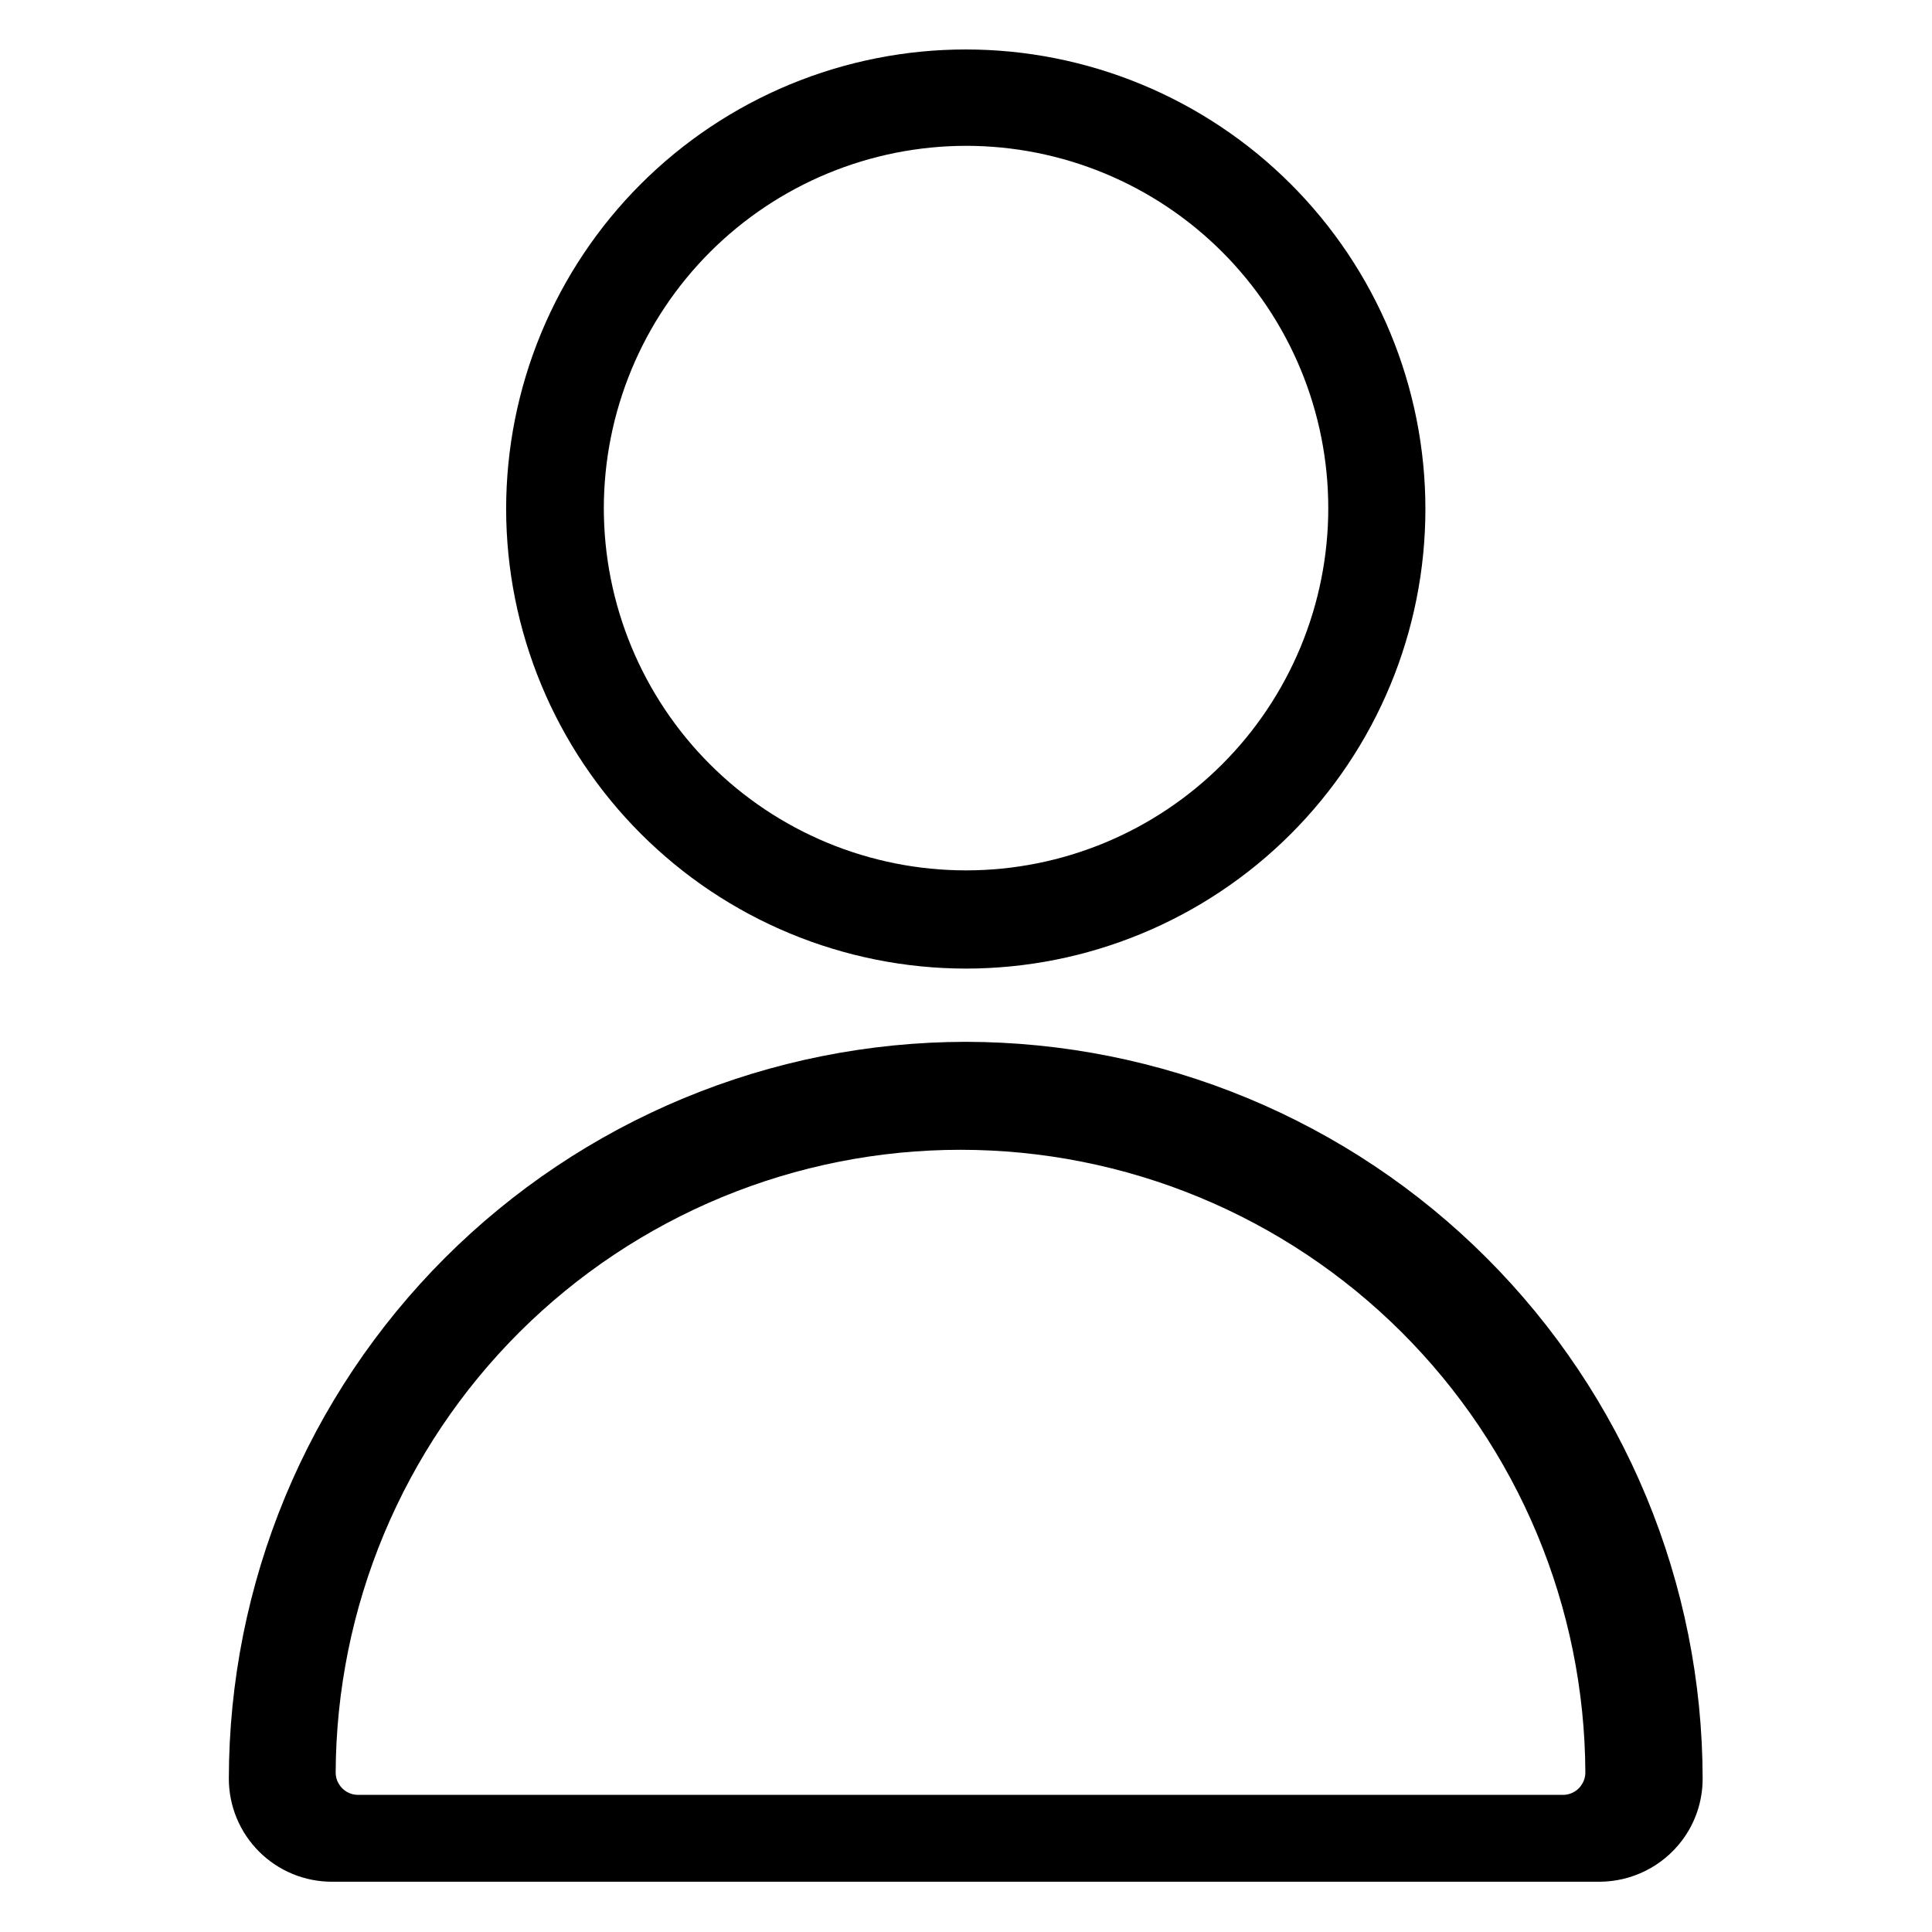 <?xml version="1.0" encoding="UTF-8"?> <svg xmlns="http://www.w3.org/2000/svg" xmlns:xlink="http://www.w3.org/1999/xlink" width="1080" zoomAndPan="magnify" viewBox="0 0 810 810" height="1080" preserveAspectRatio="xMidYMid meet" version="1.0"><defs><clipPath id="b7c6a5007f"><path d="M 212 20.891 L 598 20.891 L 598 407 L 212 407 Z M 212 20.891 " clip-rule="nonzero"></path></clipPath><clipPath id="7248da3d7b"><path d="M 95 436 L 714 436 L 714 788.891 L 95 788.891 Z M 95 436 " clip-rule="nonzero"></path></clipPath><clipPath id="62b489e77c"><path d="M 109 449 L 697 449 L 697 783.949 L 109 783.949 Z M 109 449 " clip-rule="nonzero"></path></clipPath><clipPath id="a923103626"><path d="M 221 29.523 L 589 29.523 L 589 397 L 221 397 Z M 221 29.523 " clip-rule="nonzero"></path></clipPath></defs><g clip-path="url(#b7c6a5007f)"><path fill="#000000" d="M 404.902 406.086 C 408.055 406.086 411.207 406.008 414.359 405.852 C 417.508 405.699 420.652 405.465 423.789 405.156 C 426.93 404.848 430.059 404.461 433.176 404 C 436.297 403.539 439.402 403 442.496 402.383 C 445.59 401.77 448.664 401.078 451.727 400.312 C 454.785 399.543 457.824 398.703 460.84 397.789 C 463.859 396.875 466.852 395.883 469.82 394.82 C 472.789 393.762 475.73 392.625 478.645 391.418 C 481.559 390.211 484.441 388.934 487.293 387.586 C 490.145 386.238 492.961 384.82 495.742 383.336 C 498.523 381.848 501.266 380.293 503.969 378.672 C 506.676 377.051 509.34 375.367 511.961 373.613 C 514.582 371.863 517.16 370.047 519.695 368.168 C 522.227 366.289 524.711 364.352 527.152 362.352 C 529.59 360.348 531.977 358.289 534.312 356.172 C 536.648 354.055 538.934 351.883 541.164 349.652 C 543.395 347.422 545.566 345.141 547.684 342.805 C 549.801 340.465 551.863 338.078 553.863 335.641 C 555.863 333.203 557.805 330.719 559.68 328.188 C 561.559 325.652 563.375 323.078 565.129 320.453 C 566.879 317.832 568.566 315.168 570.188 312.465 C 571.809 309.762 573.363 307.02 574.852 304.238 C 576.336 301.457 577.754 298.641 579.102 295.789 C 580.449 292.938 581.727 290.059 582.934 287.145 C 584.141 284.23 585.277 281.289 586.34 278.32 C 587.402 275.352 588.391 272.359 589.305 269.34 C 590.223 266.324 591.062 263.285 591.828 260.227 C 592.594 257.168 593.285 254.094 593.902 251 C 594.516 247.906 595.055 244.801 595.52 241.684 C 595.98 238.562 596.367 235.434 596.676 232.297 C 596.984 229.16 597.215 226.016 597.371 222.867 C 597.527 219.715 597.605 216.566 597.605 213.41 C 597.605 210.258 597.527 207.105 597.371 203.957 C 597.215 200.809 596.984 197.664 596.676 194.527 C 596.367 191.387 595.98 188.262 595.52 185.141 C 595.055 182.023 594.516 178.914 593.902 175.824 C 593.285 172.73 592.594 169.656 591.828 166.598 C 591.062 163.539 590.223 160.5 589.305 157.48 C 588.391 154.465 587.402 151.473 586.34 148.504 C 585.277 145.535 584.145 142.594 582.938 139.68 C 581.73 136.766 580.453 133.883 579.102 131.035 C 577.754 128.184 576.336 125.367 574.852 122.586 C 573.363 119.805 571.809 117.062 570.188 114.359 C 568.566 111.652 566.879 108.992 565.129 106.367 C 563.375 103.746 561.562 101.168 559.684 98.637 C 557.805 96.105 555.863 93.617 553.863 91.18 C 551.863 88.742 549.805 86.355 547.688 84.02 C 545.566 81.684 543.395 79.402 541.164 77.172 C 538.934 74.941 536.652 72.77 534.312 70.652 C 531.977 68.531 529.59 66.473 527.152 64.473 C 524.715 62.473 522.23 60.535 519.695 58.656 C 517.164 56.777 514.586 54.961 511.965 53.211 C 509.34 51.457 506.676 49.773 503.973 48.152 C 501.27 46.531 498.523 44.977 495.742 43.488 C 492.961 42.004 490.145 40.586 487.297 39.238 C 484.445 37.891 481.562 36.613 478.648 35.406 C 475.734 34.199 472.793 33.062 469.824 32 C 466.855 30.938 463.859 29.949 460.844 29.035 C 457.824 28.121 454.785 27.277 451.727 26.512 C 448.668 25.746 445.594 25.055 442.5 24.441 C 439.406 23.824 436.301 23.285 433.18 22.824 C 430.062 22.359 426.934 21.977 423.793 21.664 C 420.656 21.355 417.512 21.125 414.359 20.969 C 411.211 20.816 408.059 20.738 404.906 20.738 C 401.75 20.738 398.602 20.816 395.449 20.969 C 392.301 21.125 389.156 21.355 386.016 21.664 C 382.879 21.973 379.75 22.359 376.629 22.824 C 373.512 23.285 370.406 23.824 367.312 24.438 C 364.219 25.055 361.141 25.746 358.082 26.512 C 355.023 27.277 351.984 28.117 348.969 29.031 C 345.949 29.949 342.957 30.938 339.988 32 C 337.016 33.062 334.074 34.195 331.16 35.402 C 328.25 36.609 325.367 37.887 322.516 39.234 C 319.664 40.582 316.848 42 314.066 43.488 C 311.285 44.973 308.543 46.527 305.836 48.148 C 303.133 49.77 300.469 51.453 297.848 53.207 C 295.223 54.957 292.645 56.773 290.113 58.652 C 287.578 60.531 285.094 62.469 282.656 64.469 C 280.219 66.469 277.832 68.527 275.496 70.648 C 273.156 72.766 270.875 74.938 268.645 77.168 C 266.414 79.398 264.242 81.68 262.121 84.016 C 260.004 86.352 257.945 88.738 255.945 91.176 C 253.945 93.613 252.004 96.102 250.125 98.633 C 248.246 101.164 246.43 103.742 244.68 106.363 C 242.926 108.984 241.238 111.648 239.617 114.355 C 237.996 117.059 236.441 119.801 234.957 122.582 C 233.469 125.363 232.051 128.18 230.703 131.027 C 229.355 133.879 228.078 136.762 226.871 139.676 C 225.664 142.586 224.527 145.527 223.465 148.496 C 222.402 151.465 221.414 154.461 220.5 157.477 C 219.586 160.496 218.742 163.531 217.977 166.59 C 217.211 169.648 216.52 172.727 215.902 175.816 C 215.289 178.91 214.75 182.016 214.285 185.137 C 213.824 188.254 213.438 191.383 213.129 194.52 C 212.82 197.66 212.586 200.805 212.434 203.953 C 212.277 207.102 212.199 210.254 212.199 213.406 C 212.203 216.559 212.285 219.711 212.441 222.859 C 212.602 226.008 212.836 229.148 213.148 232.285 C 213.461 235.422 213.848 238.551 214.312 241.668 C 214.777 244.785 215.32 247.891 215.938 250.98 C 216.555 254.074 217.25 257.148 218.016 260.203 C 218.785 263.262 219.629 266.297 220.547 269.312 C 221.465 272.328 222.453 275.32 223.516 278.289 C 224.582 281.258 225.719 284.195 226.926 287.109 C 228.133 290.02 229.414 292.898 230.762 295.75 C 232.109 298.598 233.531 301.414 235.016 304.191 C 236.504 306.973 238.059 309.711 239.68 312.414 C 241.301 315.121 242.988 317.781 244.742 320.402 C 246.492 323.023 248.309 325.598 250.188 328.129 C 252.066 330.66 254.004 333.145 256.008 335.582 C 258.008 338.02 260.066 340.406 262.184 342.742 C 264.301 345.078 266.473 347.359 268.703 349.586 C 270.934 351.816 273.215 353.988 275.551 356.105 C 277.887 358.223 280.273 360.281 282.711 362.281 C 285.148 364.285 287.633 366.223 290.164 368.102 C 292.695 369.98 295.273 371.793 297.891 373.547 C 300.512 375.297 303.176 376.984 305.879 378.605 C 308.582 380.23 311.324 381.781 314.105 383.27 C 316.883 384.758 319.699 386.176 322.547 387.523 C 325.398 388.875 328.277 390.152 331.191 391.359 C 334.102 392.57 337.043 393.703 340.012 394.77 C 342.98 395.832 345.969 396.824 348.988 397.738 C 352.004 398.656 355.039 399.5 358.098 400.27 C 361.156 401.035 364.23 401.73 367.324 402.348 C 370.414 402.965 373.52 403.508 376.637 403.973 C 379.754 404.438 382.883 404.824 386.02 405.137 C 389.156 405.449 392.301 405.684 395.449 405.844 C 398.598 406 401.75 406.082 404.902 406.086 Z M 404.902 54.059 C 407.512 54.059 410.117 54.125 412.723 54.25 C 415.328 54.379 417.93 54.57 420.523 54.828 C 423.121 55.082 425.707 55.402 428.289 55.785 C 430.867 56.168 433.438 56.613 435.996 57.121 C 438.555 57.629 441.098 58.203 443.629 58.836 C 446.16 59.469 448.672 60.164 451.168 60.922 C 453.664 61.68 456.141 62.496 458.598 63.375 C 461.051 64.254 463.484 65.191 465.895 66.188 C 468.305 67.188 470.688 68.242 473.047 69.359 C 475.406 70.473 477.734 71.645 480.035 72.875 C 482.336 74.105 484.605 75.391 486.84 76.73 C 489.078 78.07 491.281 79.465 493.449 80.914 C 495.621 82.363 497.75 83.863 499.848 85.418 C 501.941 86.973 503.996 88.574 506.016 90.23 C 508.031 91.887 510.004 93.59 511.938 95.34 C 513.871 97.09 515.758 98.887 517.602 100.734 C 519.449 102.578 521.246 104.465 522.996 106.398 C 524.75 108.328 526.453 110.305 528.105 112.32 C 529.762 114.336 531.367 116.391 532.922 118.488 C 534.473 120.582 535.977 122.711 537.426 124.883 C 538.875 127.051 540.27 129.254 541.609 131.488 C 542.949 133.727 544.234 135.996 545.465 138.297 C 546.695 140.594 547.867 142.926 548.984 145.281 C 550.098 147.641 551.156 150.023 552.152 152.434 C 553.152 154.84 554.09 157.273 554.969 159.73 C 555.848 162.184 556.664 164.66 557.422 167.156 C 558.18 169.652 558.875 172.164 559.508 174.695 C 560.145 177.227 560.715 179.77 561.223 182.328 C 561.73 184.887 562.18 187.453 562.562 190.035 C 562.945 192.613 563.262 195.199 563.52 197.797 C 563.773 200.391 563.965 202.992 564.094 205.598 C 564.223 208.203 564.285 210.809 564.285 213.418 C 564.285 216.023 564.223 218.633 564.094 221.234 C 563.965 223.84 563.773 226.441 563.52 229.035 C 563.262 231.633 562.945 234.219 562.562 236.801 C 562.18 239.379 561.73 241.949 561.223 244.508 C 560.715 247.062 560.145 249.609 559.508 252.137 C 558.875 254.668 558.18 257.18 557.422 259.676 C 556.664 262.172 555.848 264.648 554.969 267.102 C 554.09 269.559 553.152 271.992 552.152 274.402 C 551.156 276.809 550.098 279.195 548.984 281.551 C 547.867 283.91 546.695 286.238 545.465 288.539 C 544.234 290.836 542.949 293.105 541.609 295.344 C 540.27 297.582 538.875 299.781 537.426 301.953 C 535.977 304.121 534.473 306.25 532.922 308.348 C 531.367 310.441 529.762 312.496 528.105 314.512 C 526.453 316.527 524.75 318.504 522.996 320.434 C 521.246 322.367 519.449 324.258 517.602 326.102 C 515.758 327.945 513.871 329.742 511.938 331.492 C 510.004 333.246 508.031 334.949 506.012 336.602 C 503.996 338.258 501.941 339.859 499.848 341.414 C 497.75 342.969 495.621 344.469 493.449 345.918 C 491.281 347.367 489.078 348.762 486.84 350.102 C 484.605 351.441 482.336 352.727 480.035 353.957 C 477.734 355.188 475.406 356.359 473.047 357.473 C 470.688 358.59 468.305 359.645 465.895 360.645 C 463.484 361.641 461.051 362.582 458.598 363.457 C 456.141 364.336 453.664 365.156 451.168 365.91 C 448.672 366.668 446.16 367.363 443.629 367.996 C 441.098 368.633 438.555 369.203 435.996 369.711 C 433.438 370.219 430.867 370.664 428.289 371.047 C 425.707 371.43 423.121 371.75 420.523 372.004 C 417.93 372.262 415.328 372.453 412.723 372.582 C 410.117 372.707 407.512 372.773 404.902 372.773 C 402.293 372.773 399.688 372.707 397.082 372.582 C 394.477 372.453 391.875 372.262 389.281 372.004 C 386.684 371.75 384.098 371.43 381.516 371.047 C 378.938 370.664 376.367 370.219 373.809 369.711 C 371.25 369.199 368.707 368.629 366.176 367.996 C 363.645 367.363 361.133 366.668 358.637 365.91 C 356.141 365.152 353.664 364.336 351.207 363.457 C 348.754 362.578 346.32 361.637 343.91 360.641 C 341.5 359.641 339.117 358.586 336.758 357.469 C 334.398 356.355 332.07 355.184 329.77 353.953 C 327.469 352.723 325.203 351.438 322.965 350.098 C 320.727 348.758 318.523 347.363 316.355 345.914 C 314.188 344.465 312.055 342.961 309.961 341.41 C 307.863 339.855 305.809 338.25 303.793 336.598 C 301.777 334.941 299.801 333.238 297.871 331.488 C 295.938 329.734 294.047 327.938 292.203 326.094 C 290.359 324.25 288.562 322.359 286.809 320.43 C 285.059 318.496 283.355 316.52 281.699 314.504 C 280.047 312.488 278.441 310.434 276.887 308.34 C 275.336 306.242 273.832 304.113 272.383 301.945 C 270.934 299.773 269.539 297.57 268.199 295.336 C 266.859 293.098 265.574 290.828 264.344 288.527 C 263.113 286.23 261.941 283.898 260.828 281.543 C 259.711 279.184 258.656 276.801 257.656 274.391 C 256.66 271.98 255.719 269.551 254.84 267.094 C 253.965 264.637 253.145 262.164 252.387 259.668 C 251.633 257.172 250.938 254.656 250.301 252.129 C 249.668 249.598 249.098 247.055 248.59 244.496 C 248.078 241.938 247.633 239.371 247.25 236.789 C 246.867 234.211 246.551 231.621 246.293 229.027 C 246.039 226.43 245.848 223.832 245.719 221.227 C 245.59 218.621 245.527 216.016 245.527 213.406 C 245.531 210.801 245.598 208.195 245.73 205.59 C 245.859 202.988 246.055 200.387 246.312 197.793 C 246.57 195.199 246.891 192.613 247.277 190.035 C 247.66 187.457 248.109 184.887 248.621 182.332 C 249.133 179.773 249.703 177.234 250.34 174.703 C 250.977 172.176 251.672 169.664 252.43 167.172 C 253.191 164.676 254.008 162.203 254.891 159.746 C 255.77 157.293 256.711 154.863 257.707 152.453 C 258.707 150.047 259.766 147.664 260.883 145.309 C 261.996 142.953 263.172 140.625 264.402 138.324 C 265.629 136.027 266.918 133.762 268.258 131.523 C 269.598 129.289 270.996 127.086 272.445 124.918 C 273.895 122.754 275.395 120.621 276.949 118.527 C 278.5 116.434 280.105 114.379 281.762 112.367 C 283.414 110.352 285.117 108.379 286.867 106.445 C 288.621 104.516 290.418 102.625 292.262 100.781 C 294.105 98.941 295.992 97.141 297.926 95.391 C 299.855 93.641 301.828 91.938 303.844 90.285 C 305.859 88.629 307.914 87.027 310.008 85.473 C 312.102 83.918 314.234 82.418 316.402 80.969 C 318.57 79.52 320.77 78.125 323.008 76.785 C 325.242 75.441 327.512 74.156 329.809 72.926 C 332.109 71.699 334.438 70.523 336.793 69.41 C 339.148 68.293 341.531 67.234 343.941 66.238 C 346.348 65.238 348.781 64.297 351.234 63.418 C 353.691 62.539 356.164 61.719 358.66 60.961 C 361.152 60.203 363.664 59.504 366.195 58.871 C 368.723 58.234 371.266 57.66 373.824 57.152 C 376.379 56.641 378.949 56.191 381.527 55.809 C 384.105 55.422 386.691 55.102 389.285 54.844 C 391.883 54.586 394.48 54.391 397.086 54.262 C 399.688 54.129 402.293 54.062 404.902 54.059 Z M 404.902 54.059 " fill-opacity="1" fill-rule="nonzero"></path></g><g clip-path="url(#7248da3d7b)"><path fill="#000000" d="M 404.902 436.789 C 399.848 436.797 394.797 436.926 389.746 437.18 C 384.699 437.434 379.66 437.809 374.629 438.309 C 369.602 438.809 364.586 439.434 359.586 440.18 C 354.586 440.926 349.609 441.793 344.652 442.785 C 339.695 443.773 334.766 444.883 329.863 446.117 C 324.961 447.348 320.09 448.699 315.254 450.168 C 310.418 451.641 305.621 453.227 300.863 454.934 C 296.105 456.641 291.391 458.461 286.723 460.398 C 282.055 462.332 277.434 464.383 272.867 466.547 C 268.297 468.711 263.785 470.984 259.328 473.367 C 254.871 475.754 250.477 478.246 246.141 480.844 C 241.805 483.445 237.539 486.148 233.336 488.957 C 229.133 491.766 225.004 494.676 220.941 497.688 C 216.883 500.699 212.898 503.809 208.992 507.016 C 205.086 510.223 201.262 513.523 197.516 516.918 C 193.77 520.312 190.109 523.797 186.535 527.371 C 182.961 530.941 179.477 534.602 176.082 538.348 C 172.688 542.09 169.387 545.918 166.18 549.824 C 162.973 553.73 159.863 557.711 156.852 561.77 C 153.84 565.828 150.926 569.961 148.117 574.16 C 145.309 578.363 142.602 582.629 140.004 586.965 C 137.402 591.297 134.91 595.695 132.527 600.148 C 130.141 604.605 127.867 609.117 125.703 613.688 C 123.539 618.254 121.488 622.871 119.551 627.539 C 117.617 632.207 115.793 636.922 114.09 641.68 C 112.383 646.438 110.793 651.234 109.324 656.07 C 107.852 660.902 106.5 665.773 105.27 670.676 C 104.035 675.574 102.926 680.504 101.934 685.461 C 100.945 690.418 100.078 695.395 99.332 700.395 C 98.586 705.391 97.961 710.406 97.461 715.434 C 96.961 720.465 96.582 725.504 96.328 730.551 C 96.078 735.598 95.945 740.648 95.941 745.703 C 95.941 747.117 96.008 748.531 96.148 749.941 C 96.285 751.348 96.492 752.75 96.77 754.137 C 97.043 755.527 97.387 756.898 97.797 758.254 C 98.207 759.609 98.684 760.938 99.227 762.246 C 99.77 763.555 100.371 764.832 101.039 766.082 C 101.707 767.332 102.434 768.543 103.223 769.723 C 104.008 770.898 104.852 772.035 105.75 773.129 C 106.648 774.223 107.598 775.273 108.598 776.273 C 109.598 777.273 110.648 778.223 111.742 779.121 C 112.836 780.02 113.973 780.863 115.152 781.648 C 116.328 782.434 117.543 783.16 118.789 783.828 C 120.039 784.496 121.316 785.102 122.625 785.641 C 123.934 786.184 125.266 786.66 126.621 787.07 C 127.977 787.48 129.348 787.824 130.738 788.098 C 132.129 788.375 133.527 788.582 134.938 788.719 C 136.344 788.855 137.758 788.926 139.172 788.926 L 670.602 788.926 C 672.27 788.918 673.934 788.82 675.594 788.621 C 677.25 788.426 678.891 788.137 680.516 787.75 C 682.141 787.363 683.738 786.887 685.309 786.316 C 686.879 785.75 688.41 785.09 689.902 784.344 C 691.398 783.602 692.844 782.77 694.242 781.859 C 695.641 780.945 696.98 779.957 698.266 778.891 C 699.551 777.824 700.77 776.688 701.922 775.48 C 703.074 774.27 704.156 773 705.164 771.672 C 706.566 769.812 707.812 767.855 708.895 765.793 C 709.98 763.734 710.891 761.602 711.629 759.391 C 712.367 757.184 712.918 754.93 713.289 752.633 C 713.66 750.336 713.844 748.02 713.84 745.691 C 713.832 740.641 713.703 735.59 713.449 730.543 C 713.195 725.492 712.82 720.457 712.32 715.426 C 711.82 710.398 711.195 705.383 710.449 700.387 C 709.703 695.387 708.836 690.41 707.844 685.453 C 706.852 680.5 705.742 675.57 704.512 670.668 C 703.277 665.77 701.926 660.898 700.457 656.066 C 698.984 651.23 697.398 646.434 695.691 641.676 C 693.984 636.918 692.164 632.207 690.227 627.539 C 688.289 622.871 686.242 618.254 684.078 613.684 C 681.914 609.117 679.641 604.605 677.254 600.148 C 674.871 595.695 672.379 591.301 669.777 586.965 C 667.18 582.633 664.473 578.363 661.664 574.164 C 658.855 569.961 655.945 565.832 652.934 561.773 C 649.922 557.715 646.812 553.73 643.605 549.824 C 640.398 545.918 637.098 542.094 633.703 538.352 C 630.309 534.605 626.824 530.945 623.25 527.375 C 619.676 523.801 616.016 520.316 612.273 516.922 C 608.527 513.527 604.703 510.227 600.793 507.02 C 596.887 503.812 592.906 500.703 588.848 497.691 C 584.789 494.68 580.656 491.77 576.453 488.961 C 572.254 486.152 567.984 483.449 563.652 480.848 C 559.316 478.25 554.922 475.758 550.465 473.371 C 546.008 470.988 541.496 468.715 536.926 466.551 C 532.359 464.387 527.742 462.34 523.074 460.402 C 518.402 458.465 513.691 456.645 508.934 454.938 C 504.176 453.23 499.379 451.645 494.543 450.172 C 489.707 448.703 484.84 447.352 479.938 446.121 C 475.035 444.887 470.105 443.777 465.148 442.785 C 460.191 441.797 455.215 440.93 450.215 440.18 C 445.215 439.434 440.203 438.812 435.172 438.312 C 430.145 437.809 425.105 437.434 420.055 437.18 C 415.008 436.926 409.957 436.797 404.902 436.789 Z M 678.559 751.664 C 678.094 752.281 677.566 752.832 676.977 753.324 C 676.383 753.816 675.746 754.23 675.055 754.574 C 674.367 754.914 673.648 755.172 672.898 755.348 C 672.148 755.52 671.391 755.605 670.621 755.602 L 139.191 755.602 C 138.336 755.605 137.488 755.5 136.656 755.281 C 135.828 755.066 135.039 754.746 134.289 754.32 C 133.543 753.898 132.863 753.383 132.25 752.781 C 131.637 752.18 131.113 751.512 130.676 750.77 C 129.734 749.207 129.27 747.516 129.281 745.691 C 129.301 741.195 129.43 736.699 129.672 732.207 C 129.91 727.715 130.258 723.234 130.719 718.758 C 131.176 714.285 131.742 709.824 132.422 705.375 C 133.098 700.93 133.883 696.5 134.777 692.094 C 135.672 687.684 136.672 683.301 137.781 678.941 C 138.891 674.582 140.105 670.25 141.426 665.953 C 142.746 661.652 144.172 657.387 145.703 653.156 C 147.23 648.926 148.863 644.734 150.598 640.586 C 152.332 636.438 154.168 632.332 156.105 628.27 C 158.039 624.211 160.074 620.199 162.207 616.238 C 164.34 612.277 166.566 608.371 168.891 604.52 C 171.215 600.668 173.629 596.875 176.141 593.141 C 178.648 589.406 181.246 585.738 183.938 582.133 C 186.625 578.527 189.402 574.988 192.262 571.516 C 195.125 568.047 198.07 564.648 201.098 561.324 C 204.129 557.996 207.238 554.746 210.426 551.57 C 213.613 548.398 216.875 545.305 220.215 542.289 C 223.555 539.277 226.965 536.344 230.449 533.496 C 233.93 530.652 237.48 527.891 241.102 525.219 C 244.719 522.543 248.398 519.961 252.145 517.469 C 255.887 514.973 259.691 512.574 263.555 510.27 C 267.418 507.961 271.332 505.75 275.305 503.633 C 279.273 501.52 283.293 499.504 287.363 497.586 C 291.43 495.664 295.543 493.848 299.703 492.133 C 303.859 490.414 308.059 488.801 312.297 487.289 C 316.535 485.777 320.805 484.371 325.109 483.066 C 329.418 481.766 333.754 480.57 338.117 479.48 C 342.48 478.391 346.871 477.406 351.285 476.531 C 355.695 475.656 360.129 474.891 364.578 474.23 C 369.027 473.574 373.492 473.023 377.969 472.582 C 382.445 472.145 386.934 471.812 391.426 471.594 C 395.918 471.375 400.414 471.266 404.914 471.266 C 409.414 471.266 413.91 471.375 418.402 471.594 C 422.895 471.812 427.383 472.145 431.859 472.582 C 436.336 473.023 440.801 473.574 445.25 474.23 C 449.699 474.891 454.133 475.656 458.543 476.531 C 462.957 477.406 467.348 478.391 471.711 479.48 C 476.074 480.57 480.41 481.766 484.719 483.066 C 489.023 484.371 493.297 485.777 497.531 487.289 C 501.77 488.801 505.969 490.414 510.125 492.133 C 514.285 493.848 518.398 495.664 522.465 497.586 C 526.535 499.504 530.555 501.52 534.527 503.633 C 538.496 505.75 542.414 507.961 546.273 510.27 C 550.137 512.574 553.941 514.973 557.684 517.469 C 561.43 519.961 565.109 522.543 568.727 525.219 C 572.348 527.891 575.898 530.652 579.379 533.496 C 582.863 536.344 586.273 539.277 589.613 542.289 C 592.953 545.305 596.215 548.398 599.402 551.57 C 602.594 554.746 605.699 557.996 608.73 561.324 C 611.758 564.648 614.703 568.047 617.566 571.516 C 620.426 574.988 623.203 578.527 625.891 582.133 C 628.582 585.738 631.18 589.406 633.691 593.141 C 636.199 596.875 638.617 600.668 640.938 604.52 C 643.262 608.371 645.492 612.277 647.621 616.238 C 649.754 620.199 651.789 624.211 653.727 628.27 C 655.66 632.332 657.496 636.438 659.23 640.586 C 660.965 644.738 662.598 648.926 664.129 653.156 C 665.656 657.387 667.082 661.652 668.402 665.953 C 669.723 670.25 670.938 674.582 672.047 678.941 C 673.156 683.301 674.156 687.684 675.051 692.094 C 675.945 696.5 676.73 700.93 677.406 705.375 C 678.086 709.824 678.652 714.285 679.113 718.758 C 679.57 723.234 679.918 727.715 680.16 732.207 C 680.398 736.699 680.527 741.195 680.547 745.691 C 680.543 747.898 679.875 749.883 678.543 751.641 Z M 678.559 751.664 " fill-opacity="1" fill-rule="nonzero"></path></g><g clip-path="url(#62b489e77c)"><path fill="#000000" d="M 402.688 449.266 C 397.883 449.27 393.082 449.395 388.281 449.637 C 383.484 449.875 378.695 450.234 373.914 450.711 C 369.133 451.188 364.367 451.777 359.617 452.488 C 354.863 453.199 350.133 454.023 345.422 454.965 C 340.711 455.906 336.027 456.965 331.367 458.137 C 326.707 459.309 322.078 460.594 317.484 461.992 C 312.887 463.391 308.328 464.902 303.805 466.523 C 299.281 468.145 294.805 469.879 290.367 471.719 C 285.93 473.562 281.539 475.512 277.195 477.57 C 272.855 479.625 268.566 481.789 264.328 484.059 C 260.094 486.324 255.914 488.695 251.797 491.168 C 247.676 493.641 243.621 496.215 239.625 498.887 C 235.633 501.559 231.707 504.324 227.848 507.191 C 223.988 510.055 220.203 513.012 216.492 516.062 C 212.777 519.113 209.141 522.25 205.582 525.48 C 202.023 528.707 198.543 532.023 195.145 535.422 C 191.75 538.82 188.438 542.301 185.211 545.863 C 181.984 549.426 178.848 553.062 175.797 556.781 C 172.75 560.496 169.793 564.281 166.934 568.145 C 164.07 572.004 161.305 575.934 158.633 579.93 C 155.961 583.926 153.391 587.984 150.922 592.105 C 148.449 596.23 146.082 600.41 143.812 604.648 C 141.547 608.887 139.387 613.18 137.328 617.523 C 135.273 621.867 133.324 626.262 131.484 630.703 C 129.645 635.141 127.91 639.625 126.289 644.148 C 124.668 648.676 123.16 653.238 121.762 657.836 C 120.363 662.438 119.078 667.066 117.91 671.73 C 116.738 676.391 115.68 681.078 114.738 685.793 C 113.797 690.508 112.973 695.242 112.266 699.996 C 111.555 704.75 110.961 709.52 110.488 714.305 C 110.012 719.09 109.652 723.879 109.414 728.684 C 109.172 733.484 109.047 738.289 109.043 743.094 C 109.043 744.441 109.109 745.785 109.238 747.125 C 109.371 748.465 109.566 749.797 109.828 751.117 C 110.09 752.438 110.418 753.742 110.809 755.031 C 111.199 756.32 111.652 757.586 112.164 758.832 C 112.68 760.074 113.254 761.293 113.891 762.48 C 114.523 763.668 115.215 764.82 115.961 765.941 C 116.711 767.059 117.512 768.141 118.363 769.184 C 119.219 770.223 120.121 771.219 121.074 772.172 C 122.023 773.125 123.02 774.027 124.062 774.883 C 125.102 775.734 126.18 776.535 127.301 777.285 C 128.418 778.031 129.574 778.723 130.758 779.359 C 131.945 779.992 133.16 780.566 134.406 781.082 C 135.648 781.598 136.914 782.051 138.203 782.441 C 139.492 782.832 140.793 783.156 142.113 783.418 C 143.434 783.684 144.766 783.879 146.105 784.012 C 147.445 784.141 148.785 784.207 150.133 784.207 L 655.211 784.207 C 656.801 784.203 658.379 784.105 659.957 783.918 C 661.531 783.73 663.094 783.457 664.637 783.09 C 666.18 782.723 667.699 782.27 669.191 781.727 C 670.684 781.184 672.137 780.559 673.559 779.852 C 674.977 779.141 676.352 778.352 677.68 777.484 C 679.012 776.617 680.285 775.676 681.504 774.66 C 682.727 773.645 683.887 772.566 684.98 771.418 C 686.078 770.27 687.105 769.062 688.062 767.793 C 690.746 764.238 692.793 760.344 694.207 756.113 C 695.617 751.887 696.316 747.543 696.305 743.086 C 696.301 738.277 696.176 733.473 695.938 728.672 C 695.695 723.871 695.336 719.082 694.863 714.297 C 694.387 709.512 693.793 704.746 693.086 699.992 C 692.375 695.234 691.551 690.504 690.609 685.789 C 689.668 681.074 688.609 676.387 687.441 671.727 C 686.27 667.062 684.984 662.434 683.586 657.832 C 682.191 653.234 680.68 648.672 679.059 644.148 C 677.438 639.621 675.707 635.141 673.867 630.699 C 672.023 626.262 670.078 621.867 668.02 617.523 C 665.965 613.18 663.805 608.887 661.535 604.648 C 659.27 600.41 656.902 596.23 654.43 592.109 C 651.961 587.984 649.391 583.926 646.719 579.93 C 644.051 575.934 641.281 572.008 638.422 568.145 C 635.559 564.285 632.602 560.496 629.555 556.781 C 626.508 553.066 623.371 549.43 620.145 545.867 C 616.918 542.305 613.605 538.824 610.207 535.426 C 606.812 532.027 603.336 528.711 599.773 525.484 C 596.215 522.254 592.578 519.117 588.867 516.066 C 585.152 513.016 581.367 510.059 577.512 507.195 C 573.652 504.332 569.727 501.562 565.734 498.891 C 561.742 496.219 557.684 493.645 553.566 491.172 C 549.445 488.699 545.266 486.328 541.031 484.062 C 536.797 481.793 532.508 479.633 528.168 477.574 C 523.824 475.516 519.434 473.566 515 471.723 C 510.562 469.883 506.082 468.148 501.559 466.527 C 497.039 464.906 492.48 463.395 487.883 461.996 C 483.285 460.598 478.66 459.312 474 458.141 C 469.34 456.969 464.656 455.91 459.945 454.969 C 455.234 454.027 450.504 453.199 445.754 452.492 C 441 451.781 436.234 451.188 431.457 450.711 C 426.676 450.234 421.887 449.879 417.09 449.637 C 412.289 449.395 407.488 449.273 402.688 449.266 Z M 662.773 748.766 C 661.883 749.953 660.773 750.875 659.445 751.531 C 658.117 752.191 656.715 752.516 655.23 752.512 L 150.152 752.512 C 149.336 752.516 148.531 752.414 147.742 752.207 C 146.953 752 146.203 751.695 145.492 751.293 C 144.781 750.887 144.137 750.402 143.551 749.828 C 142.969 749.254 142.473 748.617 142.055 747.914 C 141.16 746.43 140.719 744.82 140.73 743.086 C 140.75 738.809 140.871 734.531 141.102 730.258 C 141.328 725.988 141.66 721.723 142.094 717.465 C 142.531 713.211 143.07 708.965 143.715 704.738 C 144.359 700.508 145.105 696.297 145.953 692.102 C 146.805 687.91 147.754 683.738 148.809 679.594 C 149.863 675.445 151.016 671.328 152.273 667.238 C 153.527 663.148 154.883 659.09 156.336 655.066 C 157.789 651.043 159.34 647.059 160.988 643.109 C 162.641 639.164 164.383 635.258 166.223 631.395 C 168.062 627.535 169.996 623.719 172.023 619.953 C 174.051 616.184 176.168 612.469 178.375 608.805 C 180.582 605.141 182.879 601.535 185.266 597.98 C 187.648 594.43 190.121 590.941 192.676 587.512 C 195.23 584.082 197.867 580.715 200.59 577.414 C 203.309 574.113 206.109 570.879 208.988 567.719 C 211.867 564.555 214.82 561.461 217.852 558.441 C 220.879 555.426 223.98 552.48 227.156 549.613 C 230.328 546.746 233.57 543.961 236.883 541.25 C 240.191 538.543 243.566 535.918 247.004 533.375 C 250.445 530.832 253.941 528.375 257.5 526.004 C 261.059 523.633 264.676 521.348 268.348 519.156 C 272.016 516.961 275.738 514.859 279.512 512.848 C 283.285 510.836 287.105 508.914 290.973 507.09 C 294.84 505.266 298.75 503.539 302.703 501.902 C 306.656 500.27 310.645 498.734 314.672 497.297 C 318.699 495.859 322.758 494.523 326.852 493.285 C 330.945 492.043 335.062 490.906 339.211 489.871 C 343.359 488.832 347.531 487.898 351.727 487.066 C 355.922 486.234 360.133 485.504 364.363 484.879 C 368.59 484.254 372.836 483.73 377.09 483.312 C 381.344 482.895 385.609 482.578 389.879 482.371 C 394.148 482.16 398.422 482.055 402.699 482.055 C 406.973 482.055 411.246 482.16 415.516 482.371 C 419.789 482.578 424.051 482.895 428.305 483.312 C 432.562 483.73 436.805 484.254 441.035 484.879 C 445.262 485.504 449.477 486.234 453.668 487.066 C 457.863 487.898 462.035 488.832 466.184 489.871 C 470.332 490.906 474.453 492.043 478.543 493.285 C 482.637 494.523 486.695 495.859 490.723 497.297 C 494.75 498.734 498.742 500.27 502.691 501.902 C 506.645 503.539 510.555 505.266 514.422 507.09 C 518.289 508.914 522.109 510.836 525.883 512.848 C 529.656 514.859 533.379 516.961 537.051 519.156 C 540.719 521.348 544.336 523.633 547.895 526.004 C 551.453 528.375 554.953 530.832 558.391 533.375 C 561.828 535.918 565.203 538.543 568.516 541.25 C 571.824 543.961 575.066 546.746 578.238 549.613 C 581.414 552.48 584.516 555.426 587.547 558.441 C 590.574 561.461 593.531 564.555 596.406 567.719 C 599.285 570.879 602.086 574.113 604.805 577.414 C 607.527 580.715 610.164 584.082 612.719 587.512 C 615.277 590.941 617.746 594.43 620.133 597.98 C 622.516 601.535 624.812 605.141 627.02 608.805 C 629.23 612.469 631.348 616.184 633.375 619.953 C 635.398 623.719 637.332 627.535 639.172 631.395 C 641.012 635.258 642.758 639.164 644.406 643.109 C 646.055 647.059 647.605 651.043 649.059 655.066 C 650.512 659.09 651.867 663.148 653.121 667.238 C 654.379 671.328 655.531 675.445 656.586 679.594 C 657.641 683.738 658.59 687.91 659.441 692.102 C 660.293 696.297 661.039 700.508 661.68 704.738 C 662.324 708.965 662.863 713.211 663.301 717.465 C 663.738 721.723 664.066 725.988 664.297 730.258 C 664.523 734.531 664.645 738.809 664.664 743.086 C 664.66 745.184 664.027 747.07 662.762 748.742 Z M 662.773 748.766 " fill-opacity="1" fill-rule="nonzero"></path></g><g clip-path="url(#a923103626)"><path fill="#000000" d="M 405.016 396.66 C 408.02 396.66 411.023 396.586 414.023 396.441 C 417.023 396.293 420.02 396.07 423.012 395.777 C 426.004 395.484 428.984 395.113 431.957 394.672 C 434.93 394.234 437.887 393.719 440.836 393.133 C 443.781 392.547 446.715 391.887 449.629 391.156 C 452.543 390.426 455.441 389.625 458.316 388.754 C 461.191 387.883 464.043 386.938 466.871 385.926 C 469.703 384.914 472.504 383.832 475.281 382.684 C 478.059 381.531 480.805 380.312 483.52 379.031 C 486.238 377.746 488.922 376.395 491.57 374.977 C 494.219 373.559 496.836 372.078 499.41 370.535 C 501.988 368.988 504.527 367.383 507.027 365.711 C 509.523 364.043 511.98 362.312 514.395 360.523 C 516.809 358.73 519.176 356.883 521.5 354.977 C 523.82 353.07 526.098 351.105 528.324 349.09 C 530.551 347.07 532.727 345 534.852 342.875 C 536.977 340.75 539.047 338.57 541.066 336.344 C 543.082 334.117 545.043 331.844 546.949 329.52 C 548.855 327.195 550.707 324.828 552.496 322.414 C 554.285 320 556.016 317.543 557.684 315.043 C 559.355 312.547 560.961 310.008 562.508 307.43 C 564.051 304.852 565.531 302.238 566.949 299.586 C 568.367 296.938 569.715 294.254 571 291.535 C 572.285 288.82 573.504 286.07 574.652 283.297 C 575.805 280.52 576.883 277.715 577.895 274.887 C 578.91 272.055 579.852 269.203 580.723 266.328 C 581.598 263.453 582.398 260.555 583.129 257.641 C 583.855 254.727 584.516 251.793 585.102 248.848 C 585.688 245.898 586.203 242.938 586.641 239.965 C 587.082 236.992 587.449 234.012 587.746 231.02 C 588.039 228.027 588.262 225.031 588.41 222.031 C 588.555 219.027 588.629 216.023 588.629 213.02 C 588.629 210.012 588.555 207.012 588.41 204.008 C 588.262 201.008 588.039 198.012 587.746 195.02 C 587.453 192.027 587.082 189.047 586.645 186.074 C 586.203 183.102 585.688 180.141 585.102 177.191 C 584.516 174.246 583.859 171.312 583.129 168.398 C 582.398 165.484 581.598 162.586 580.723 159.711 C 579.852 156.836 578.91 153.98 577.898 151.152 C 576.883 148.324 575.805 145.52 574.652 142.742 C 573.504 139.965 572.285 137.219 571 134.504 C 569.715 131.785 568.367 129.102 566.949 126.453 C 565.531 123.801 564.051 121.188 562.508 118.609 C 560.961 116.031 559.355 113.492 557.688 110.992 C 556.016 108.496 554.285 106.039 552.496 103.625 C 550.707 101.211 548.859 98.844 546.953 96.52 C 545.047 94.195 543.082 91.922 541.066 89.695 C 539.047 87.465 536.977 85.289 534.852 83.164 C 532.727 81.039 530.551 78.969 528.324 76.949 C 526.098 74.934 523.824 72.969 521.5 71.062 C 519.176 69.156 516.809 67.309 514.395 65.516 C 511.98 63.727 509.527 61.996 507.027 60.328 C 504.527 58.656 501.992 57.051 499.414 55.504 C 496.836 53.961 494.223 52.48 491.574 51.062 C 488.922 49.645 486.238 48.293 483.523 47.008 C 480.805 45.723 478.059 44.508 475.285 43.355 C 472.508 42.207 469.703 41.125 466.875 40.113 C 464.047 39.102 461.191 38.156 458.316 37.285 C 455.441 36.414 452.547 35.609 449.633 34.879 C 446.719 34.152 443.785 33.492 440.84 32.906 C 437.891 32.32 434.93 31.805 431.961 31.363 C 428.988 30.922 426.004 30.555 423.016 30.262 C 420.023 29.965 417.027 29.746 414.027 29.598 C 411.027 29.449 408.023 29.375 405.016 29.375 C 402.012 29.375 399.008 29.449 396.008 29.598 C 393.008 29.746 390.012 29.965 387.02 30.262 C 384.031 30.555 381.047 30.922 378.074 31.363 C 375.102 31.805 372.145 32.316 369.195 32.906 C 366.25 33.492 363.316 34.148 360.402 34.879 C 357.488 35.609 354.594 36.41 351.715 37.285 C 348.84 38.156 345.988 39.098 343.16 40.109 C 340.328 41.121 337.527 42.203 334.75 43.355 C 331.973 44.504 329.227 45.723 326.512 47.008 C 323.797 48.293 321.113 49.641 318.461 51.059 C 315.812 52.477 313.199 53.957 310.621 55.5 C 308.043 57.047 305.504 58.652 303.008 60.324 C 300.508 61.992 298.051 63.723 295.637 65.516 C 293.223 67.305 290.855 69.152 288.531 71.059 C 286.211 72.965 283.934 74.93 281.707 76.945 C 279.48 78.965 277.305 81.035 275.18 83.16 C 273.055 85.285 270.984 87.461 268.965 89.688 C 266.949 91.918 264.984 94.191 263.078 96.516 C 261.172 98.836 259.324 101.207 257.535 103.621 C 255.746 106.035 254.016 108.492 252.344 110.988 C 250.676 113.488 249.07 116.027 247.523 118.605 C 245.98 121.184 244.5 123.797 243.082 126.445 C 241.664 129.098 240.312 131.781 239.031 134.496 C 237.746 137.215 236.527 139.961 235.379 142.738 C 234.227 145.516 233.145 148.316 232.133 151.148 C 231.121 153.977 230.18 156.832 229.305 159.707 C 228.434 162.582 227.633 165.477 226.902 168.395 C 226.172 171.309 225.516 174.238 224.926 177.188 C 224.34 180.137 223.828 183.098 223.387 186.07 C 222.945 189.043 222.578 192.023 222.285 195.016 C 221.988 198.004 221.766 201 221.621 204.004 C 221.473 207.004 221.398 210.008 221.398 213.016 C 221.402 216.02 221.48 219.023 221.629 222.023 C 221.781 225.023 222.004 228.02 222.301 231.008 C 222.598 234 222.969 236.98 223.414 239.949 C 223.855 242.922 224.371 245.883 224.961 248.828 C 225.547 251.773 226.207 254.703 226.941 257.617 C 227.672 260.531 228.477 263.426 229.352 266.301 C 230.223 269.176 231.168 272.027 232.184 274.855 C 233.195 277.684 234.277 280.484 235.43 283.262 C 236.582 286.035 237.797 288.781 239.086 291.496 C 240.371 294.211 241.723 296.895 243.141 299.543 C 244.555 302.191 246.039 304.805 247.582 307.383 C 249.129 309.961 250.734 312.496 252.406 314.996 C 254.074 317.492 255.805 319.949 257.594 322.359 C 259.383 324.773 261.234 327.141 263.141 329.465 C 265.047 331.785 267.008 334.059 269.023 336.285 C 271.043 338.512 273.113 340.688 275.238 342.812 C 277.359 344.938 279.535 347.008 281.762 349.027 C 283.988 351.043 286.262 353.004 288.582 354.914 C 290.906 356.82 293.273 358.668 295.684 360.457 C 298.098 362.246 300.555 363.977 303.051 365.648 C 305.547 367.316 308.086 368.926 310.66 370.473 C 313.238 372.016 315.848 373.5 318.496 374.914 C 321.148 376.332 323.828 377.684 326.543 378.973 C 329.258 380.258 332.004 381.477 334.777 382.629 C 337.555 383.777 340.355 384.859 343.184 385.875 C 346.012 386.891 348.863 387.832 351.734 388.707 C 354.609 389.582 357.504 390.387 360.418 391.117 C 363.332 391.848 366.262 392.512 369.207 393.098 C 372.152 393.688 375.109 394.203 378.082 394.648 C 381.055 395.09 384.035 395.461 387.023 395.758 C 390.012 396.055 393.008 396.281 396.008 396.43 C 399.008 396.582 402.012 396.656 405.016 396.66 Z M 405.016 61.137 C 407.5 61.137 409.984 61.199 412.465 61.32 C 414.949 61.441 417.426 61.625 419.898 61.867 C 422.375 62.113 424.84 62.414 427.297 62.781 C 429.758 63.145 432.203 63.57 434.641 64.055 C 437.078 64.539 439.504 65.086 441.914 65.688 C 444.324 66.293 446.723 66.953 449.098 67.676 C 451.477 68.398 453.836 69.176 456.176 70.016 C 458.516 70.852 460.836 71.746 463.133 72.699 C 465.43 73.648 467.699 74.656 469.945 75.719 C 472.191 76.781 474.414 77.898 476.605 79.07 C 478.797 80.242 480.957 81.469 483.09 82.746 C 485.223 84.023 487.32 85.352 489.387 86.734 C 491.453 88.113 493.484 89.547 495.48 91.027 C 497.477 92.508 499.438 94.035 501.359 95.613 C 503.281 97.188 505.16 98.812 507.004 100.48 C 508.844 102.152 510.645 103.863 512.402 105.621 C 514.16 107.379 515.871 109.18 517.543 111.02 C 519.211 112.863 520.832 114.746 522.41 116.668 C 523.988 118.586 525.516 120.547 526.996 122.543 C 528.477 124.539 529.906 126.57 531.289 128.637 C 532.668 130.707 534 132.805 535.277 134.938 C 536.555 137.07 537.777 139.23 538.949 141.422 C 540.121 143.617 541.238 145.836 542.301 148.082 C 543.363 150.328 544.371 152.602 545.324 154.898 C 546.273 157.195 547.168 159.512 548.004 161.855 C 548.844 164.195 549.621 166.555 550.344 168.934 C 551.066 171.312 551.727 173.707 552.332 176.117 C 552.938 178.527 553.48 180.953 553.965 183.391 C 554.449 185.828 554.875 188.277 555.238 190.738 C 555.605 193.195 555.906 195.664 556.152 198.137 C 556.395 200.609 556.578 203.09 556.699 205.57 C 556.82 208.055 556.883 210.539 556.883 213.023 C 556.883 215.508 556.82 217.992 556.699 220.477 C 556.578 222.961 556.395 225.438 556.152 227.91 C 555.906 230.387 555.605 232.852 555.238 235.312 C 554.875 237.77 554.449 240.219 553.965 242.656 C 553.48 245.094 552.938 247.52 552.332 249.93 C 551.727 252.34 551.066 254.734 550.344 257.113 C 549.621 259.492 548.844 261.852 548.004 264.195 C 547.168 266.535 546.273 268.852 545.324 271.148 C 544.371 273.445 543.363 275.719 542.301 277.965 C 541.238 280.211 540.121 282.43 538.949 284.625 C 537.777 286.816 536.555 288.977 535.277 291.109 C 534 293.242 532.668 295.344 531.289 297.41 C 529.906 299.477 528.477 301.508 526.996 303.504 C 525.516 305.5 523.988 307.461 522.41 309.383 C 520.832 311.301 519.211 313.184 517.543 315.027 C 515.871 316.867 514.16 318.668 512.402 320.426 C 510.645 322.184 508.844 323.898 507.004 325.566 C 505.16 327.234 503.281 328.859 501.359 330.434 C 499.438 332.012 497.477 333.539 495.48 335.023 C 493.484 336.504 491.453 337.934 489.387 339.312 C 487.32 340.695 485.223 342.023 483.09 343.301 C 480.957 344.582 478.797 345.805 476.605 346.977 C 474.414 348.148 472.191 349.266 469.945 350.328 C 467.699 351.391 465.43 352.398 463.133 353.352 C 460.836 354.301 458.516 355.195 456.176 356.031 C 453.836 356.871 451.477 357.648 449.098 358.371 C 446.719 359.094 444.324 359.754 441.914 360.359 C 439.504 360.965 437.078 361.508 434.641 361.992 C 432.203 362.477 429.758 362.902 427.297 363.266 C 424.84 363.633 422.375 363.938 419.898 364.18 C 417.426 364.422 414.949 364.605 412.465 364.727 C 409.984 364.848 407.5 364.91 405.016 364.91 C 402.527 364.91 400.043 364.848 397.562 364.727 C 395.078 364.605 392.602 364.422 390.129 364.18 C 387.656 363.934 385.188 363.629 382.73 363.266 C 380.273 362.902 377.824 362.477 375.387 361.992 C 372.949 361.504 370.523 360.961 368.113 360.355 C 365.703 359.754 363.309 359.09 360.93 358.367 C 358.551 357.648 356.191 356.867 353.852 356.031 C 351.512 355.191 349.195 354.297 346.898 353.348 C 344.602 352.395 342.328 351.387 340.082 350.324 C 337.836 349.262 335.617 348.145 333.426 346.973 C 331.234 345.801 329.07 344.574 326.941 343.297 C 324.809 342.02 322.707 340.691 320.641 339.309 C 318.574 337.93 316.543 336.496 314.547 335.016 C 312.551 333.535 310.594 332.008 308.672 330.43 C 306.75 328.852 304.871 327.23 303.027 325.559 C 301.188 323.891 299.387 322.176 297.629 320.418 C 295.871 318.66 294.16 316.859 292.488 315.02 C 290.82 313.176 289.199 311.297 287.621 309.375 C 286.047 307.453 284.516 305.492 283.035 303.496 C 281.555 301.5 280.125 299.469 278.742 297.402 C 277.363 295.336 276.035 293.234 274.758 291.102 C 273.48 288.969 272.254 286.809 271.082 284.617 C 269.91 282.422 268.793 280.203 267.73 277.957 C 266.668 275.711 265.664 273.438 264.711 271.141 C 263.762 268.844 262.867 266.527 262.027 264.184 C 261.191 261.844 260.414 259.484 259.691 257.105 C 258.969 254.727 258.309 252.332 257.703 249.922 C 257.102 247.508 256.555 245.086 256.07 242.648 C 255.586 240.207 255.16 237.762 254.797 235.301 C 254.434 232.844 254.129 230.375 253.887 227.902 C 253.641 225.43 253.457 222.949 253.336 220.469 C 253.215 217.984 253.156 215.5 253.156 213.016 C 253.156 210.531 253.223 208.047 253.348 205.566 C 253.469 203.082 253.656 200.605 253.902 198.133 C 254.148 195.66 254.453 193.195 254.82 190.738 C 255.188 188.281 255.613 185.832 256.102 183.395 C 256.59 180.961 257.133 178.535 257.738 176.125 C 258.344 173.715 259.008 171.324 259.734 168.945 C 260.457 166.566 261.234 164.211 262.074 161.871 C 262.914 159.531 263.809 157.215 264.762 154.918 C 265.711 152.625 266.719 150.355 267.785 148.109 C 268.848 145.863 269.965 143.645 271.137 141.453 C 272.309 139.262 273.535 137.102 274.812 134.969 C 276.09 132.84 277.422 130.742 278.801 128.676 C 280.184 126.609 281.613 124.578 283.094 122.582 C 284.574 120.59 286.102 118.629 287.68 116.711 C 289.254 114.789 290.879 112.906 292.547 111.066 C 294.215 109.227 295.926 107.426 297.684 105.672 C 299.441 103.914 301.238 102.199 303.082 100.531 C 304.922 98.863 306.801 97.238 308.723 95.664 C 310.645 94.086 312.602 92.559 314.598 91.078 C 316.59 89.598 318.621 88.164 320.688 86.785 C 322.754 85.402 324.852 84.074 326.98 82.797 C 329.113 81.52 331.273 80.293 333.461 79.121 C 335.652 77.949 337.871 76.832 340.117 75.766 C 342.363 74.703 344.633 73.695 346.926 72.742 C 349.223 71.793 351.539 70.895 353.879 70.059 C 356.215 69.219 358.574 68.438 360.953 67.715 C 363.328 66.992 365.723 66.328 368.133 65.723 C 370.539 65.117 372.965 64.57 375.398 64.082 C 377.836 63.598 380.285 63.168 382.742 62.805 C 385.199 62.438 387.664 62.129 390.137 61.883 C 392.605 61.637 395.086 61.453 397.566 61.328 C 400.047 61.203 402.531 61.141 405.016 61.137 Z M 405.016 61.137 " fill-opacity="1" fill-rule="nonzero"></path></g></svg> 